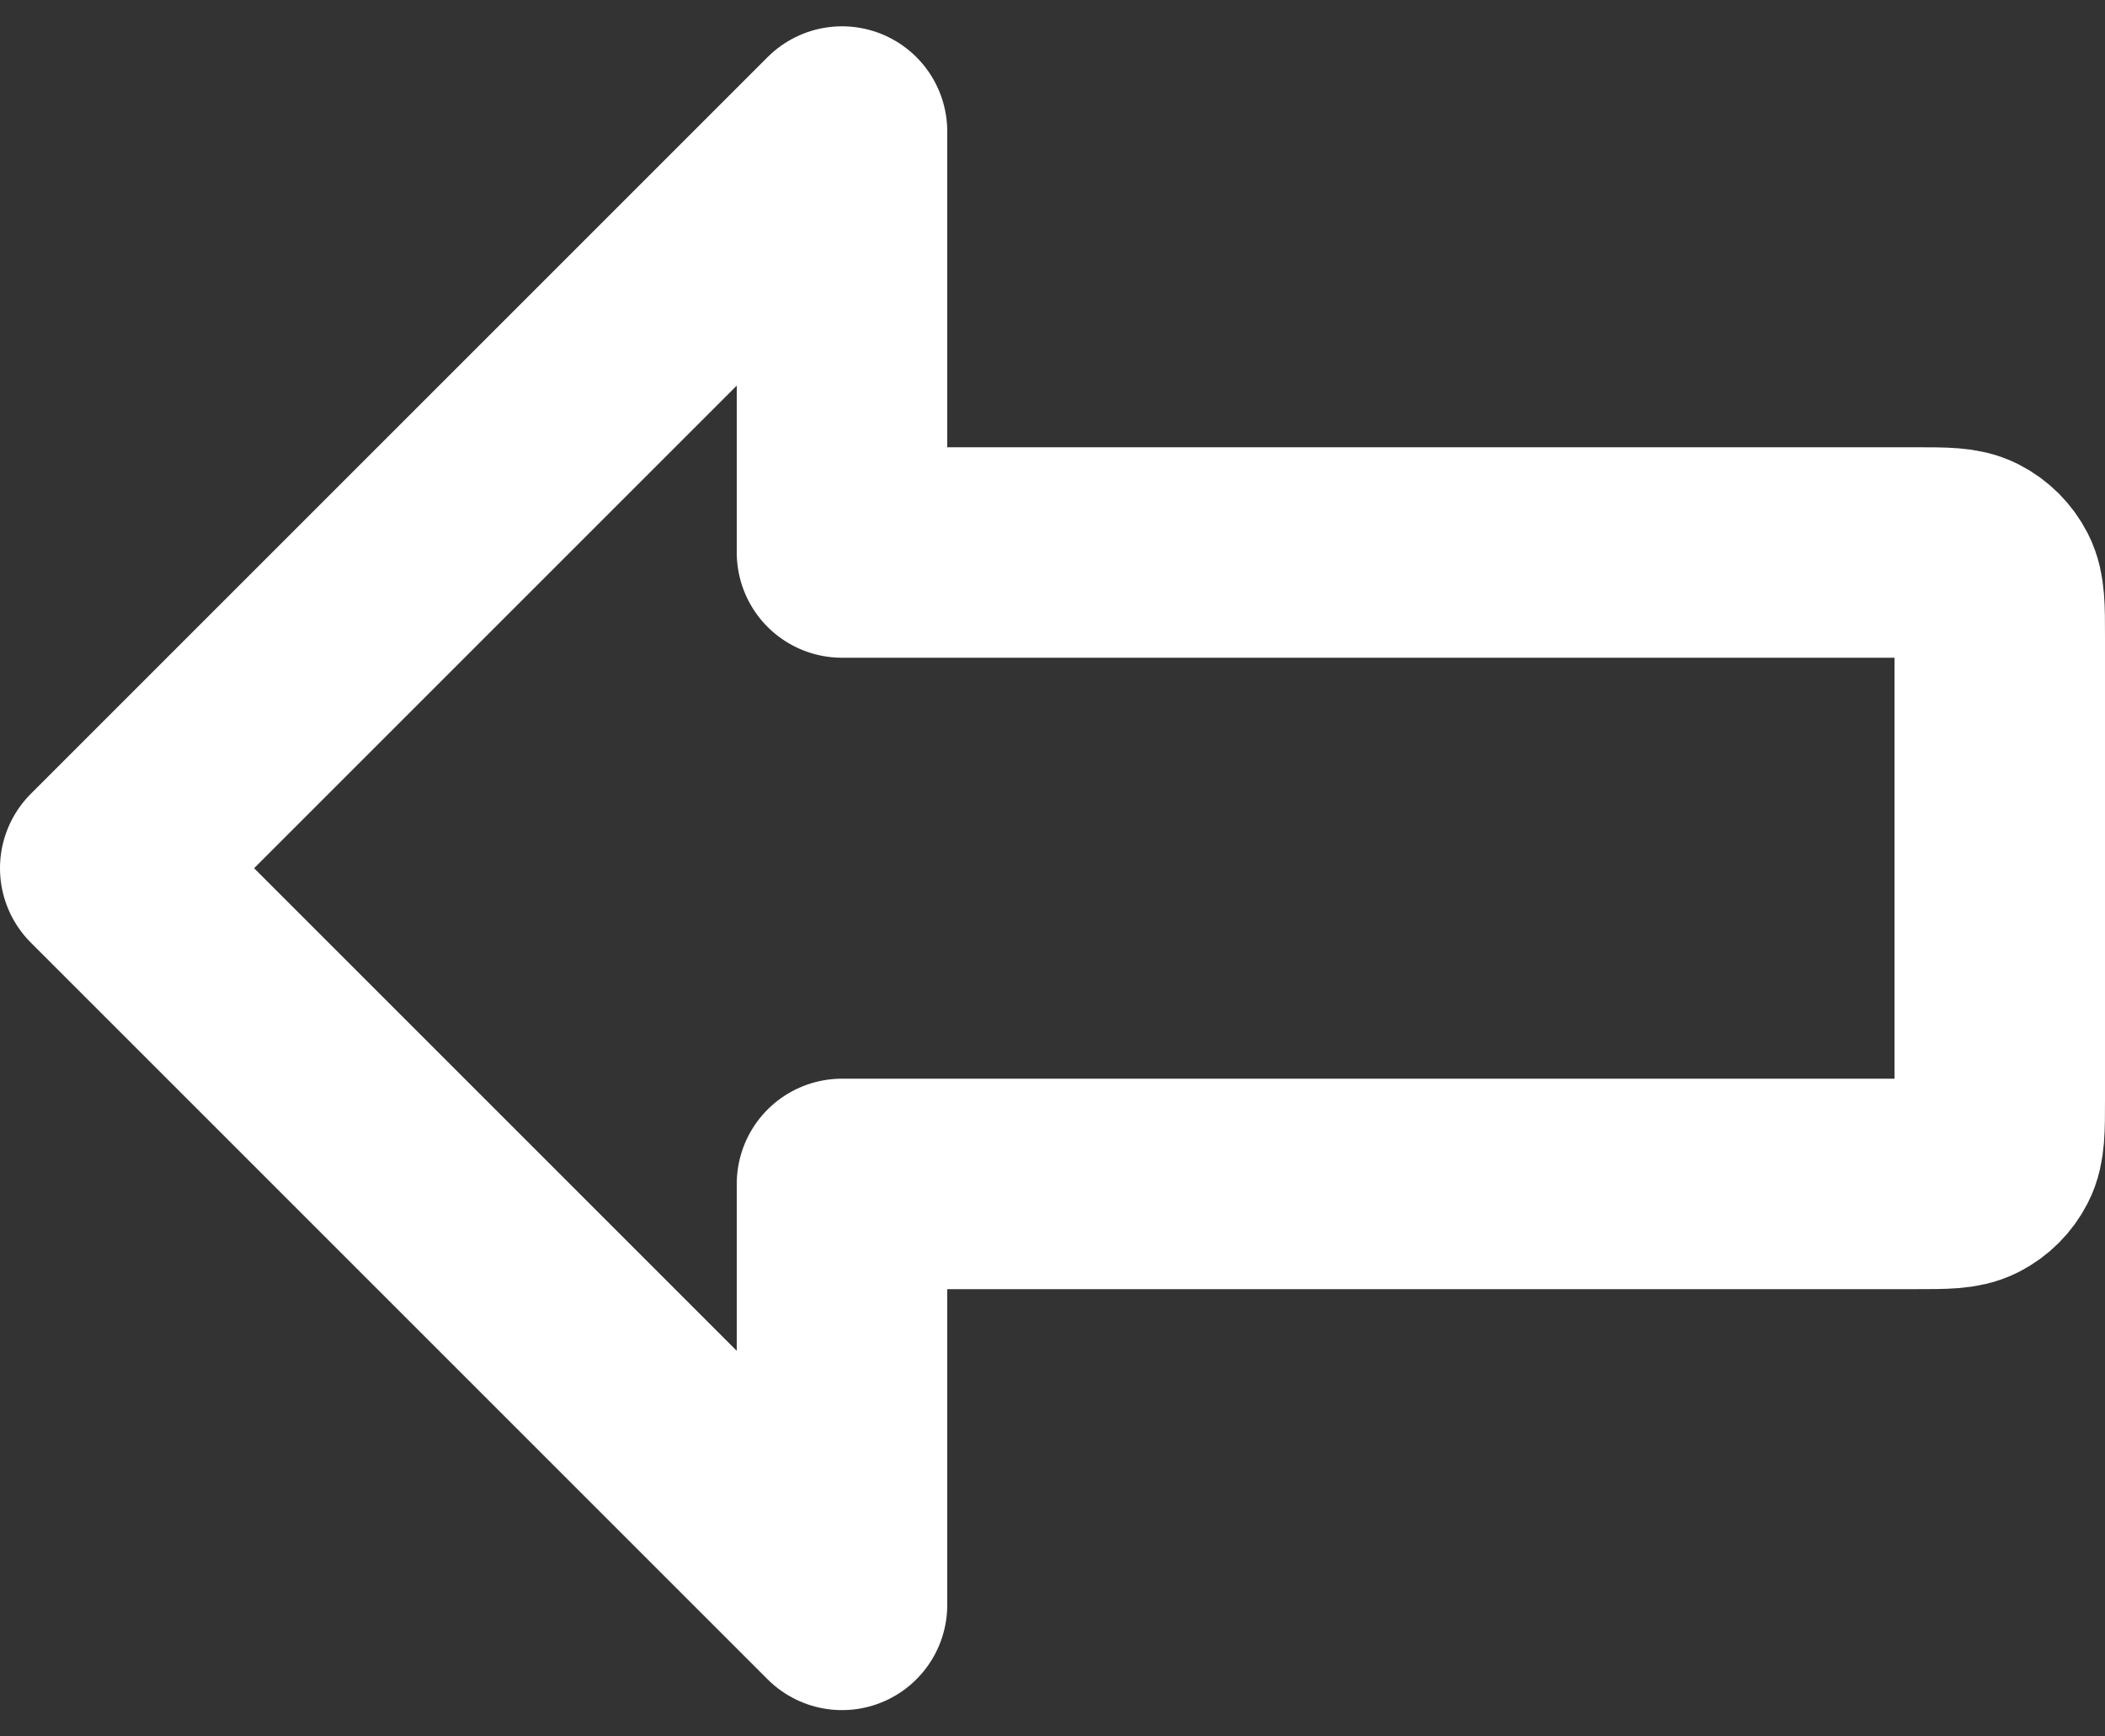<svg width="40" height="33" viewBox="0 0 40 33" fill="none" xmlns="http://www.w3.org/2000/svg">
<rect x="0" y="0" width="40" height="33" fill="#333333" stroke="none"/>
<path d="M2 16.5L16 2.5V10.5H36.4C36.96 10.5 37.24 10.5 37.454 10.609C37.642 10.705 37.795 10.858 37.891 11.046C38 11.26 38 11.54 38 12.1V20.9C38 21.46 38 21.74 37.891 21.954C37.795 22.142 37.642 22.295 37.454 22.391C37.24 22.5 36.96 22.5 36.4 22.5H16V30.5L2 16.5Z" stroke="white" stroke-width="4" stroke-linecap="round" stroke-linejoin="round"/>
</svg>
